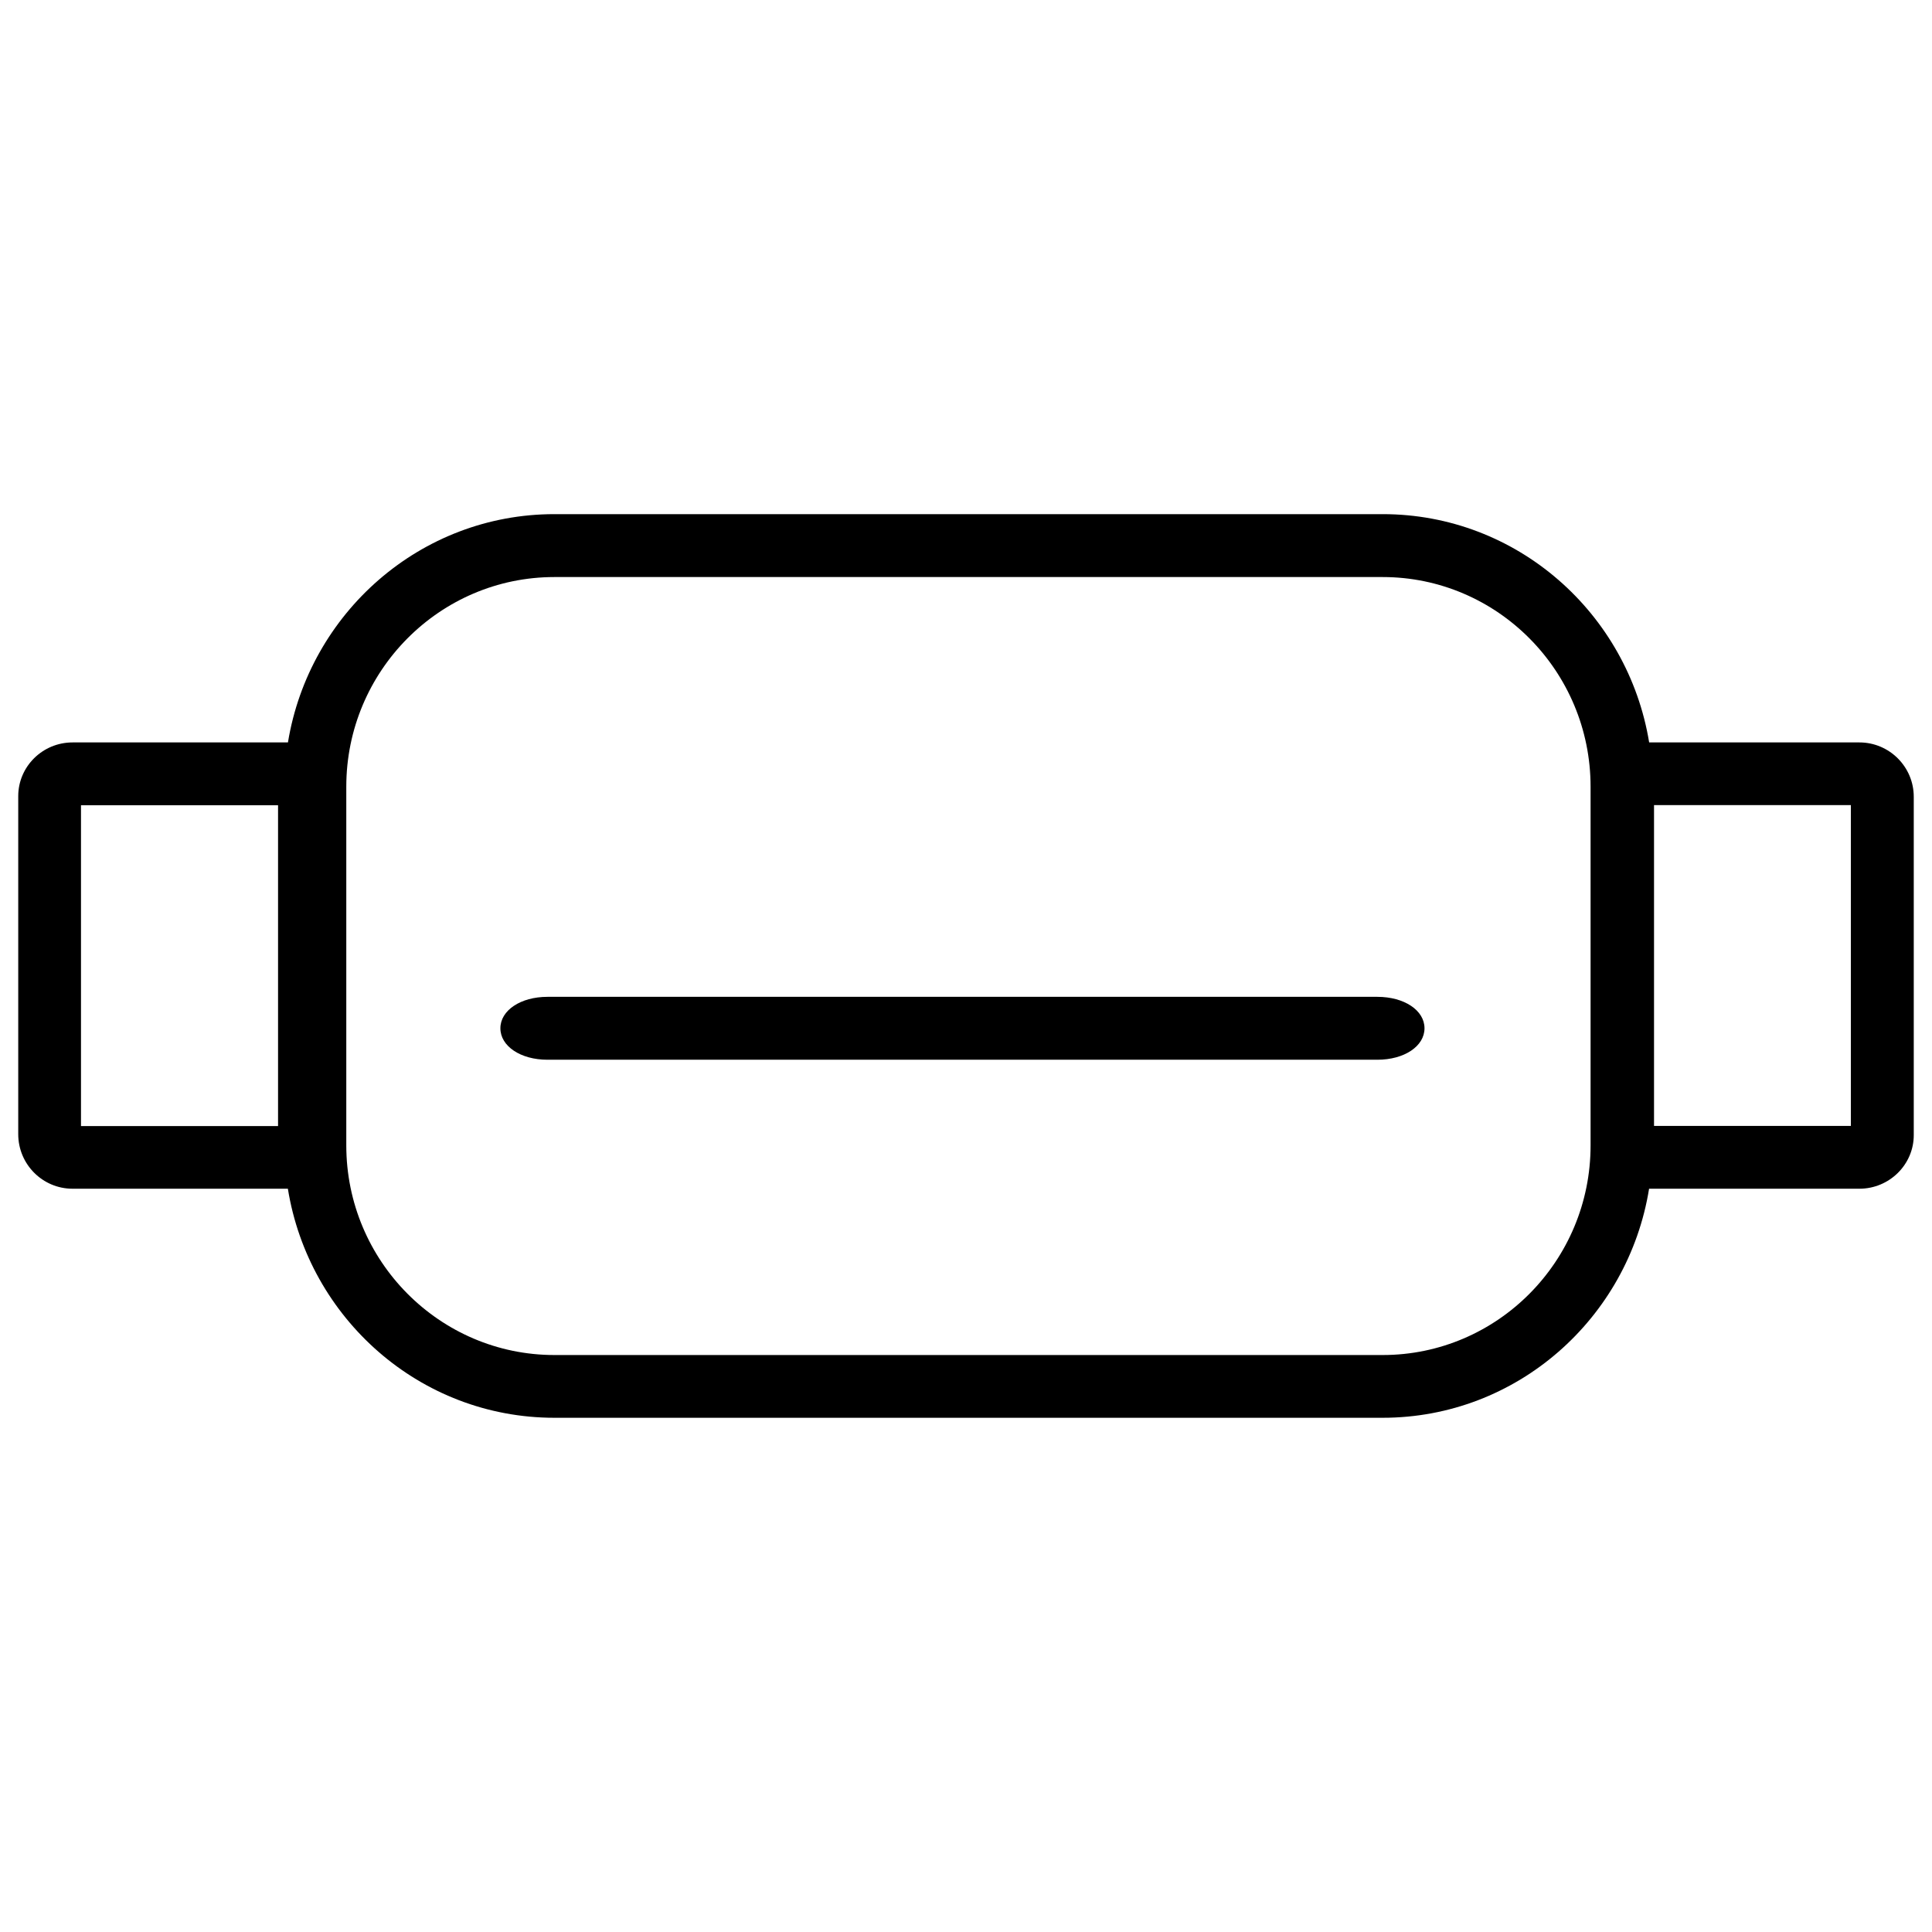 <?xml version="1.0" encoding="utf-8"?>
<!-- Generator: Adobe Illustrator 15.1.0, SVG Export Plug-In . SVG Version: 6.00 Build 0)  -->
<!DOCTYPE svg PUBLIC "-//W3C//DTD SVG 1.1//EN" "http://www.w3.org/Graphics/SVG/1.1/DTD/svg11.dtd">
<svg version="1.1" id="Livello_1" xmlns="http://www.w3.org/2000/svg" xmlns:xlink="http://www.w3.org/1999/xlink" x="0px" y="0px"
	 width="25px" height="25px" viewBox="0 0 25 25" enable-background="new 0 0 25 25" xml:space="preserve">
<g>
	<path d="M17.823,12.899H7.084c-0.347,0-0.609,0.175-0.609,0.407s0.262,0.407,0.609,0.407h10.739c0.349,0,0.61-0.175,0.61-0.407
		S18.172,12.899,17.823,12.899z"/>
	<path d="M24.061,9.607H21.34c-0.274-1.672-1.711-2.954-3.448-2.954H7.174C5.436,6.653,4,7.936,3.726,9.607H0.939
		c-0.388,0-0.703,0.312-0.703,0.695v4.374c0,0.39,0.315,0.706,0.703,0.706h2.786c0.271,1.676,1.708,2.964,3.449,2.964h10.717
		c1.74,0,3.178-1.288,3.448-2.964h2.721c0.388,0,0.704-0.312,0.704-0.694v-4.376C24.765,9.923,24.448,9.607,24.061,9.607z
		 M23.95,10.418v4.151h-2.547v-4.151H23.95z M17.892,17.534H7.174c-1.485,0-2.693-1.217-2.693-2.713v-4.641
		c0-1.496,1.208-2.713,2.693-2.713h10.717c1.484,0,2.691,1.217,2.691,2.713v4.641C20.583,16.317,19.376,17.534,17.892,17.534z
		 M3.598,10.42v4.151H1.048V10.42H3.598z"/>
</g>
</svg>
